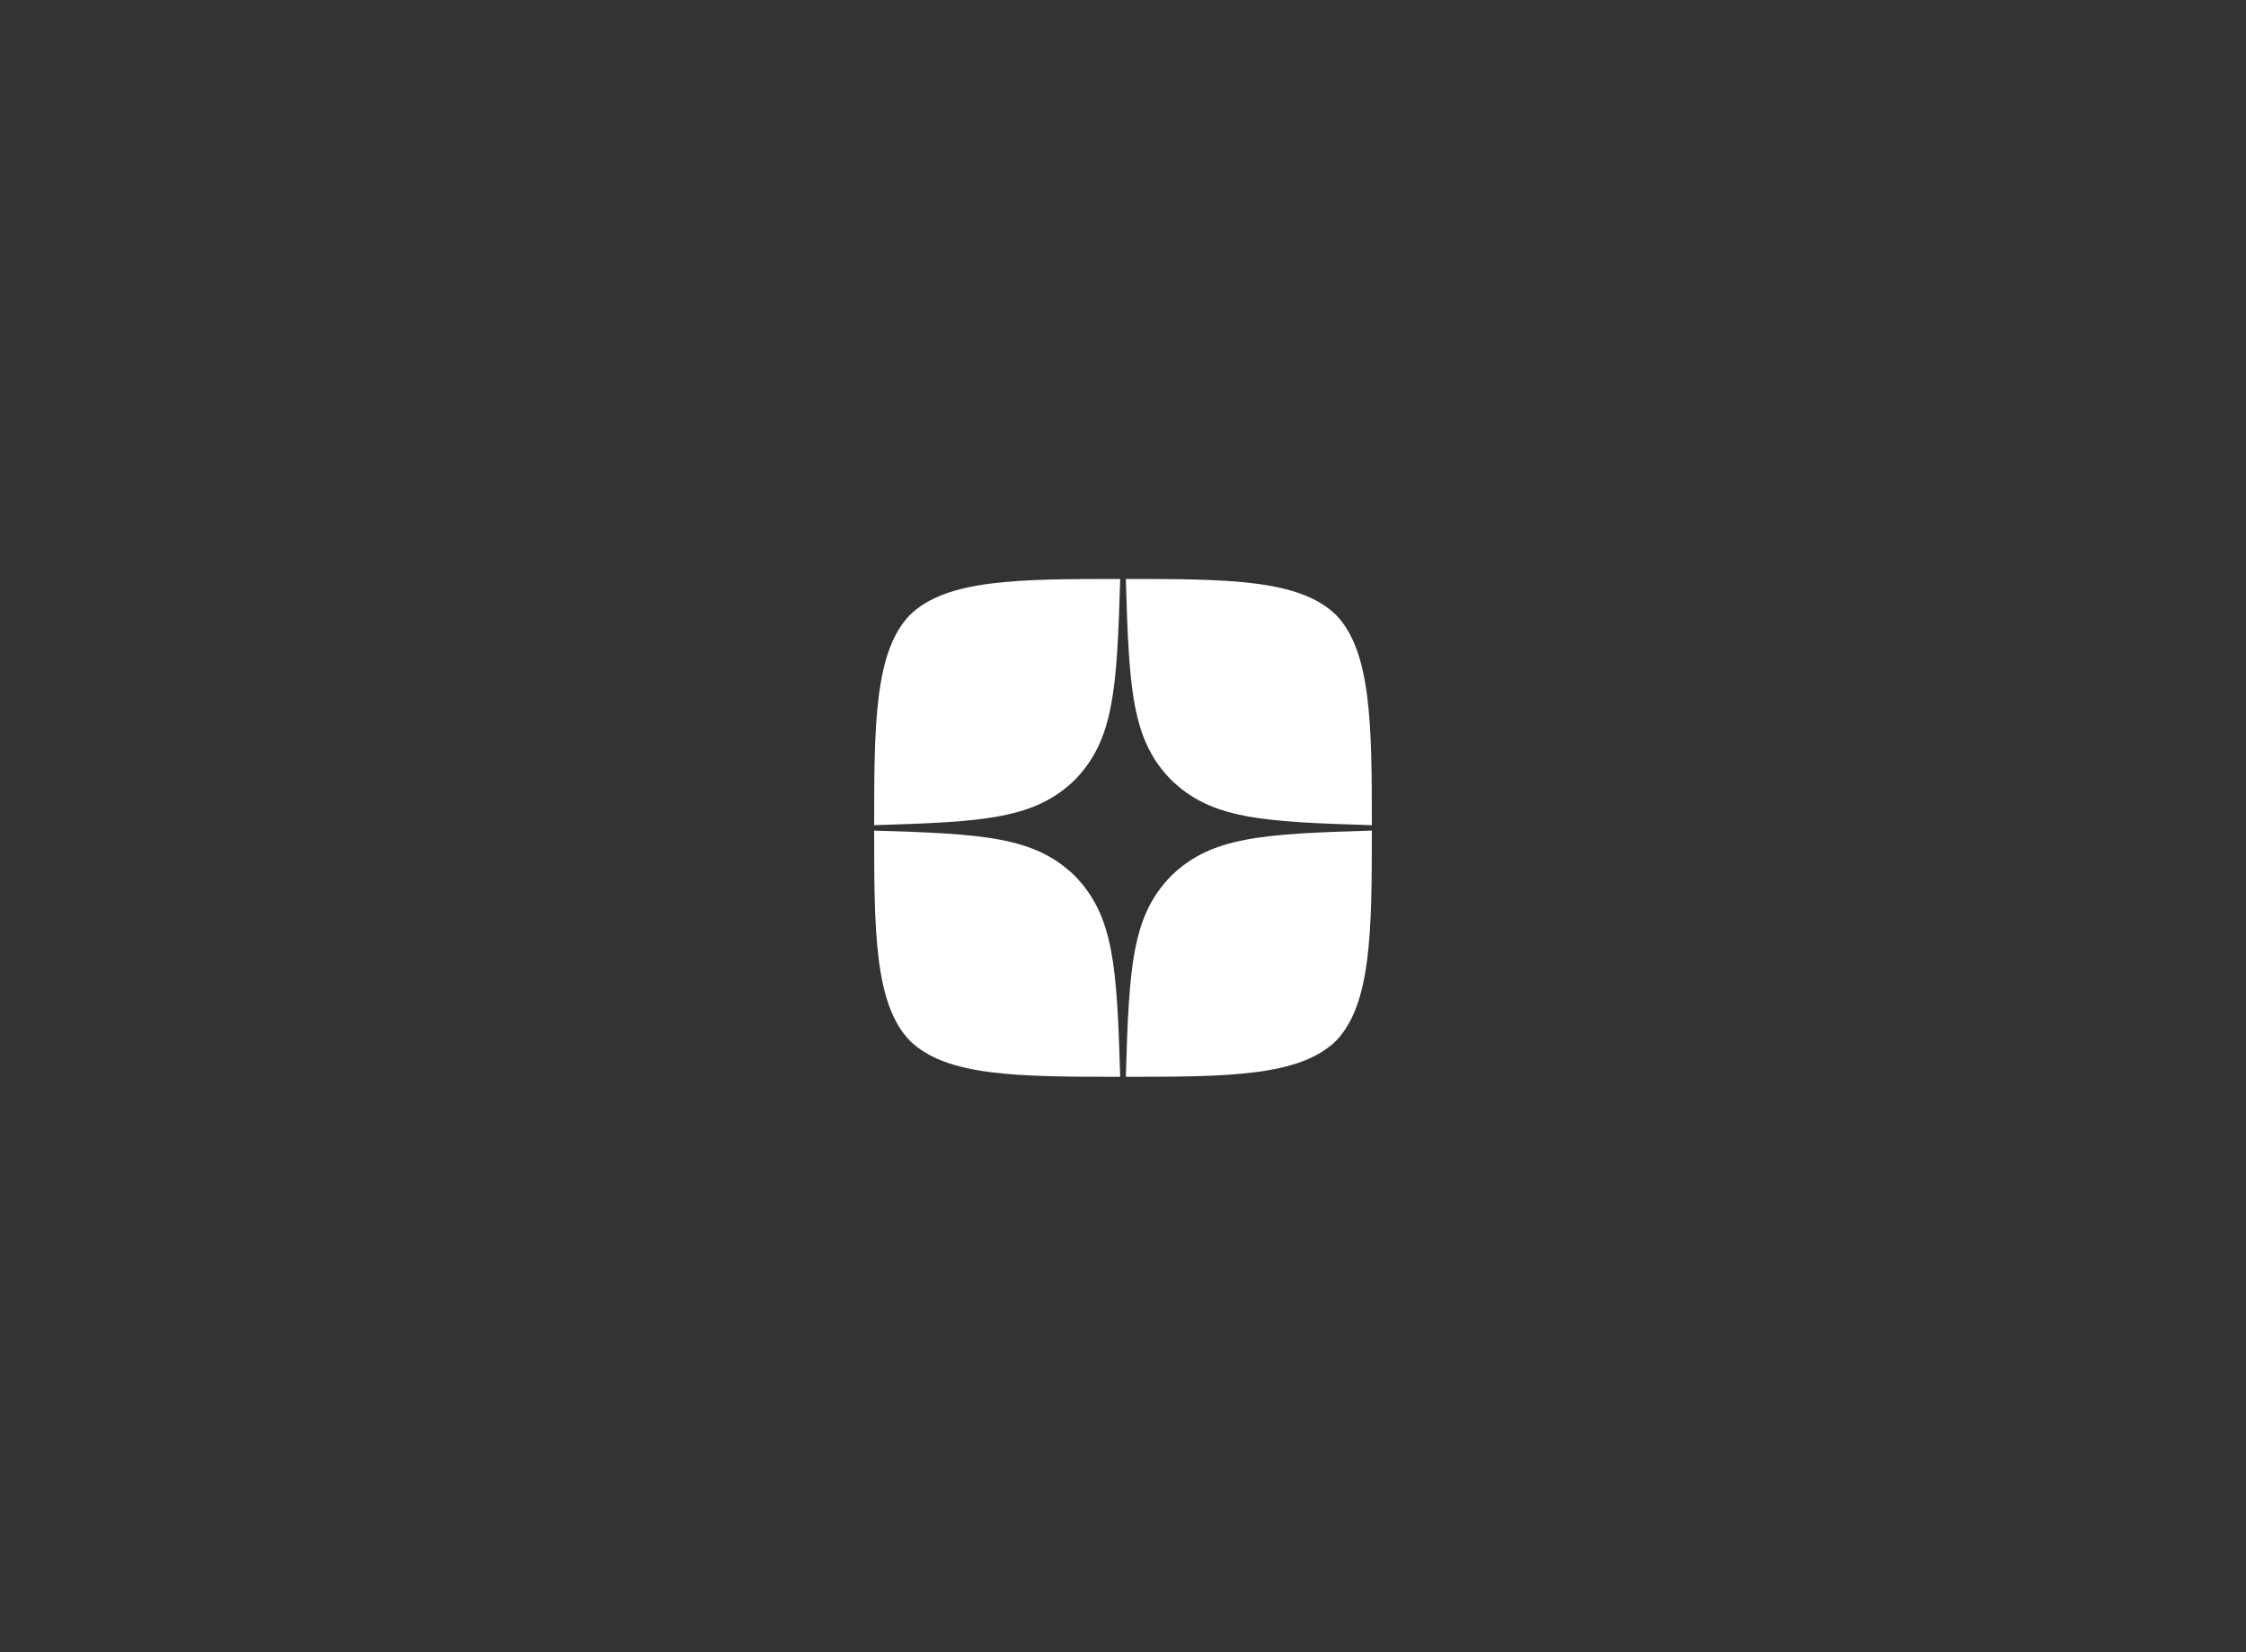 <?xml version="1.0" encoding="UTF-8"?> <svg xmlns="http://www.w3.org/2000/svg" width="609" height="448" viewBox="0 0 609 448" fill="none"><rect x="0" y="0" width="609" height="448" fill="#333333" stroke="none"/> <path fill-rule="evenodd" clip-rule="evenodd" d="M317.523 237.55C306.892 248.463 306.161 262.131 305.261 292C333.048 292 352.342 291.887 362.242 282.269C371.861 272.369 371.973 252.175 371.973 225.231C342.104 226.131 328.436 226.919 317.523 237.55ZM303.742 292C275.954 292 256.661 291.887 246.761 282.269C237.086 272.369 237.029 252.175 237.029 225.231C266.842 226.131 280.567 226.919 291.479 237.55C302.054 248.463 302.842 262.131 303.742 292ZM291.479 211.45C280.567 222.081 266.842 222.869 237.029 223.769C237.029 196.825 237.086 176.631 246.761 166.731C256.661 157.112 275.954 157 303.742 157C302.842 186.869 302.054 200.538 291.479 211.45ZM305.261 157C306.161 186.869 306.836 200.538 317.523 211.45C328.436 222.081 342.104 222.869 371.973 223.769C371.973 196.825 371.861 176.631 362.242 166.731C352.342 157.112 333.048 157 305.261 157Z" fill="white"></path> </svg> 